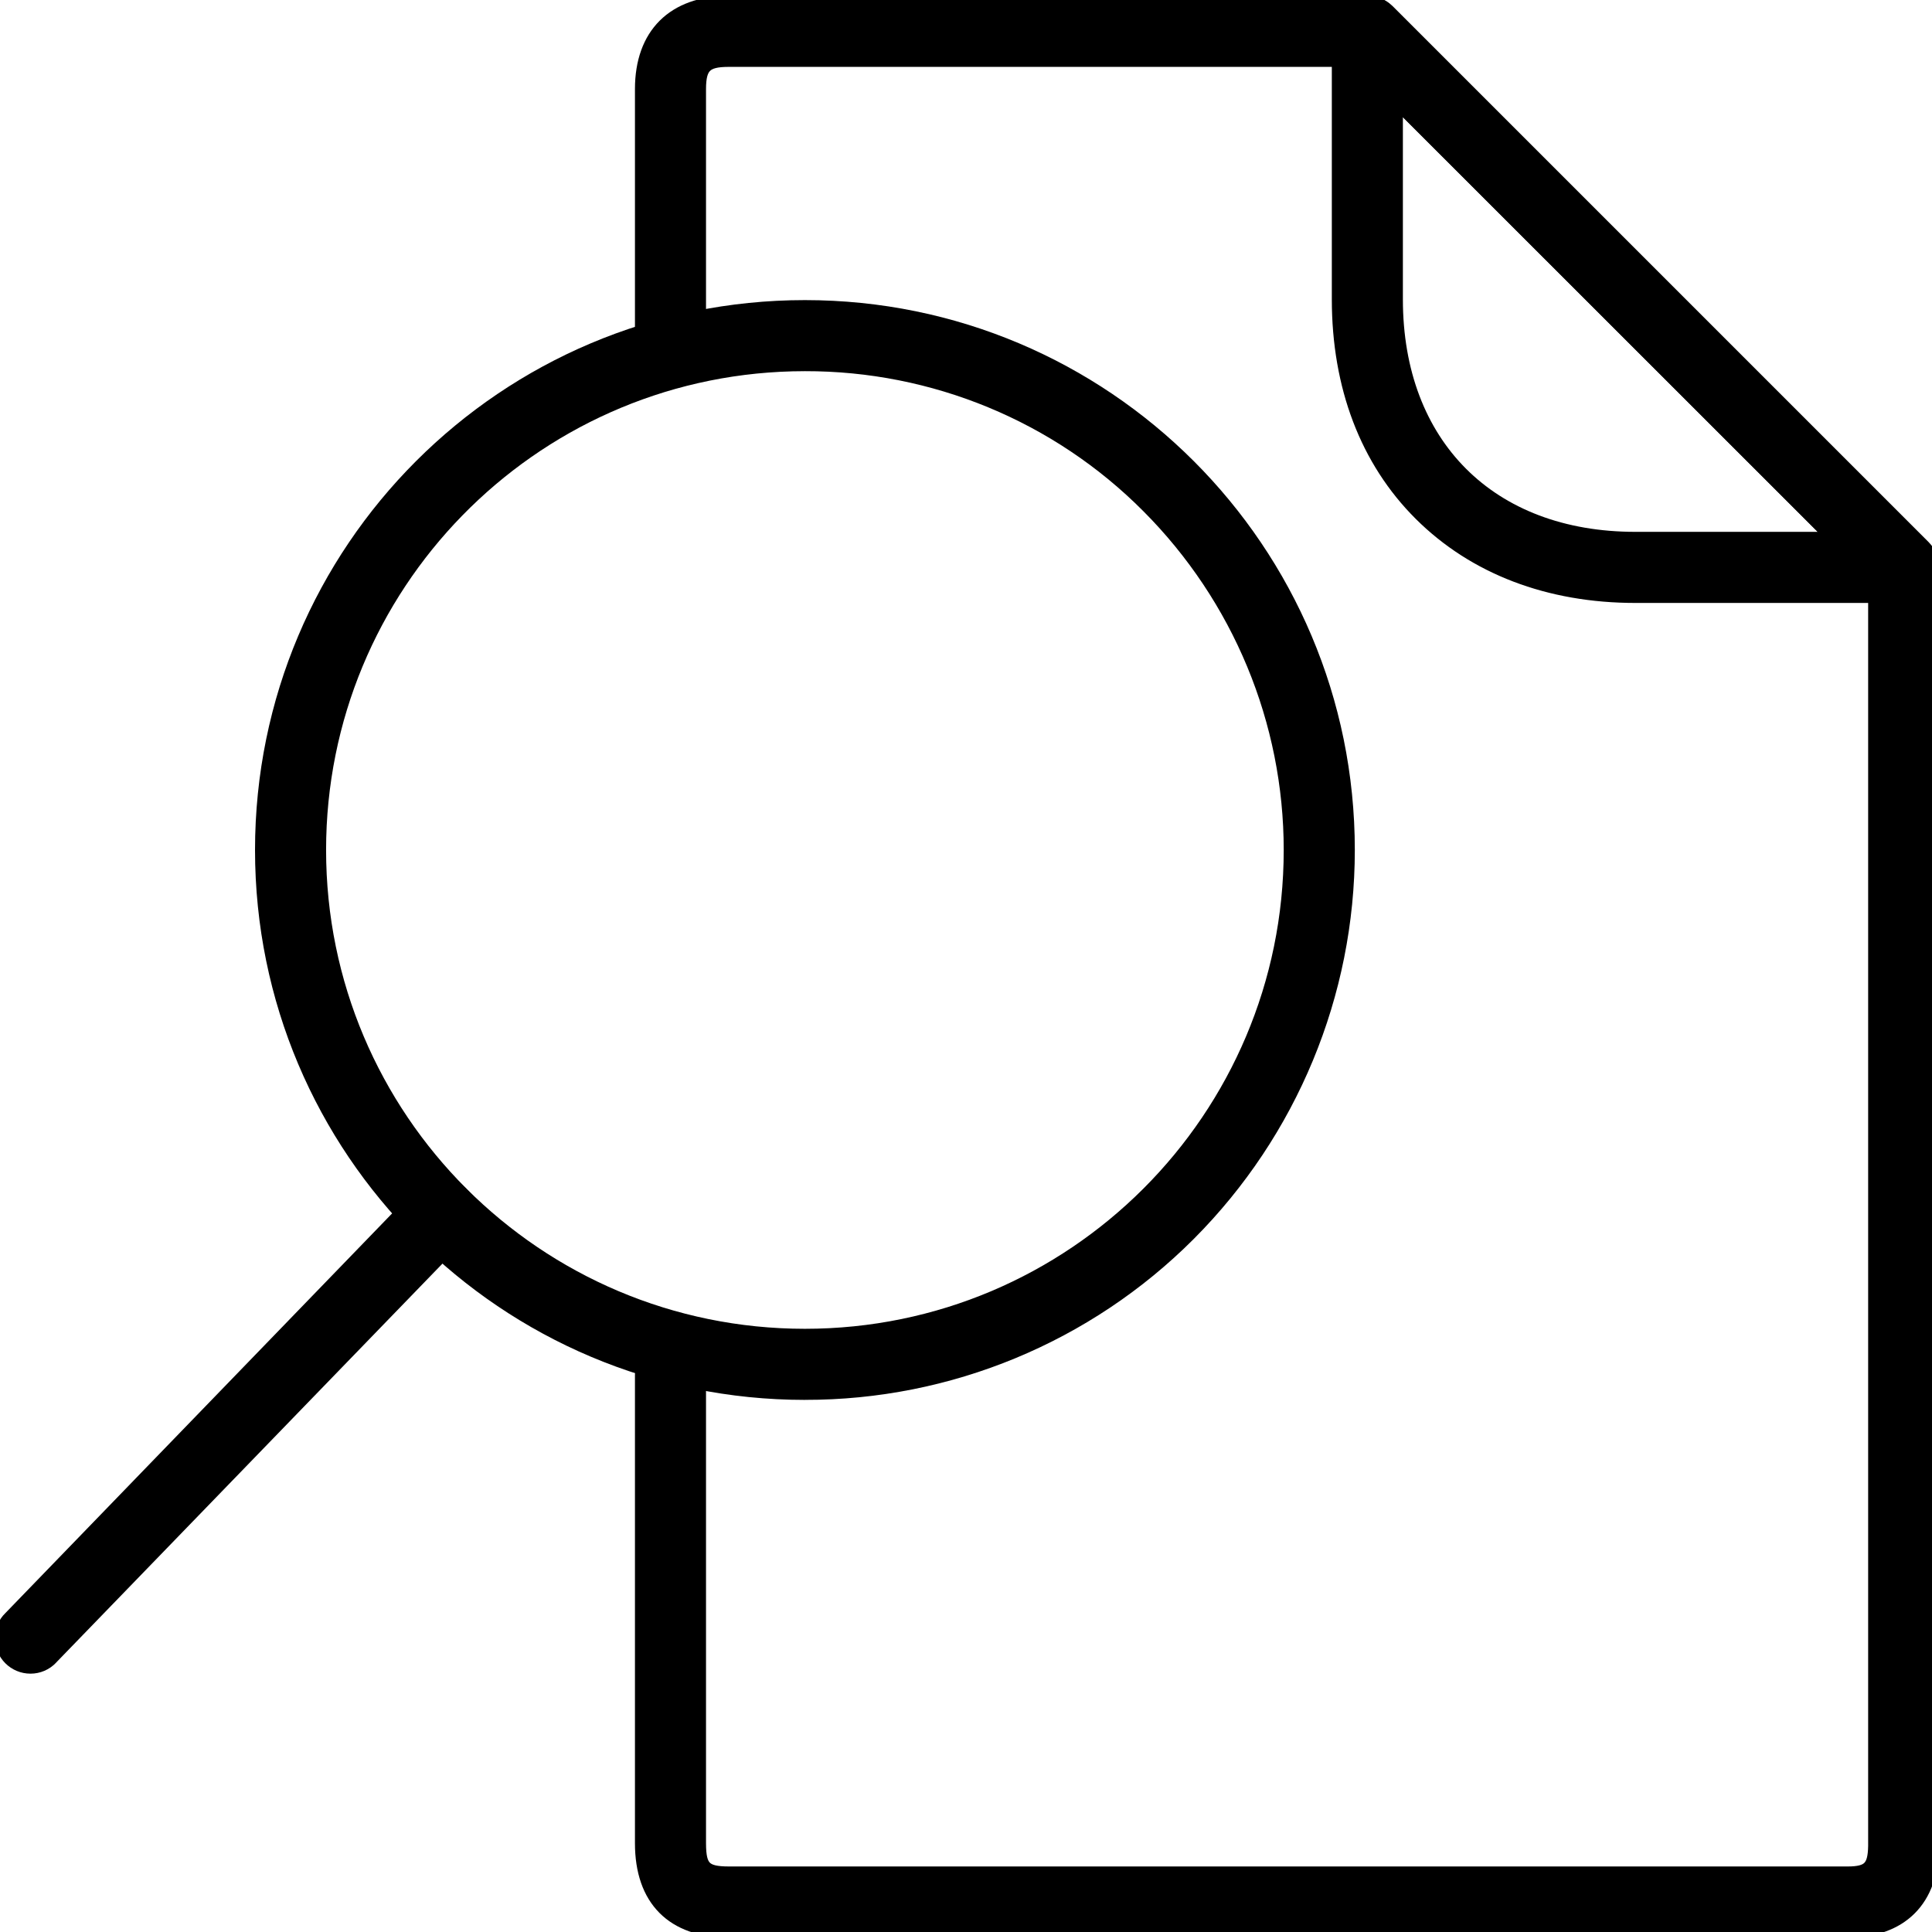 <svg width="60" height="60" viewBox="0 0 60 60" xmlns="http://www.w3.org/2000/svg">
<g clip-path="url(#clip0_51_976)">
<path d="M42.465 -0.13C42.727 -0.13 42.97 -0.037 43.163 0.117L43.242 0.186L43.247 0.19L59.895 16.838C60.106 17.049 60.216 17.327 60.216 17.621V57.328C60.216 58.199 59.964 58.919 59.464 59.42C58.963 59.922 58.246 60.173 57.379 60.173H22.633C21.729 60.173 20.991 59.921 20.479 59.406C19.968 58.891 19.719 58.149 19.719 57.243V42.695C19.719 42.087 20.215 41.591 20.822 41.591C21.43 41.591 21.926 42.087 21.926 42.695V57.243C21.926 57.639 21.98 57.782 22.045 57.847C22.109 57.911 22.249 57.965 22.641 57.965H57.379C57.712 57.965 57.839 57.912 57.898 57.852C57.959 57.791 58.012 57.66 58.017 57.325V18.084L42.002 2.077H22.624C22.263 2.077 22.119 2.134 22.051 2.202C21.983 2.269 21.926 2.41 21.926 2.766V10.961C21.926 11.569 21.43 12.066 20.822 12.066C20.215 12.066 19.719 11.569 19.719 10.961V2.766C19.719 1.881 19.977 1.151 20.489 0.641C21.001 0.132 21.735 -0.126 22.623 -0.13C24.398 -0.13 33.987 -0.139 42.465 -0.13Z" stroke-width="0.5"/>
<path d="M42.464 -0.13C42.747 -0.13 43.038 -0.022 43.243 0.195H43.243L59.886 16.838C60.315 17.267 60.316 17.958 59.89 18.389L59.891 18.39C59.69 18.603 59.401 18.725 59.112 18.725H50.788C48.052 18.725 45.688 17.826 43.97 16.117C42.251 14.406 41.361 12.042 41.361 9.297V0.973C41.361 0.366 41.857 -0.13 42.464 -0.13ZM43.568 9.297C43.568 11.509 44.282 13.309 45.527 14.555C46.772 15.802 48.572 16.517 50.788 16.517H56.452L43.568 3.633V9.297Z" stroke-width="0.5"/>
<path d="M24.997 9.32C34.432 9.32 42.075 16.962 42.075 26.398C42.075 30.929 40.272 35.269 37.075 38.475C33.878 41.68 29.529 43.482 24.997 43.474V43.475C15.562 43.475 7.92 35.833 7.92 26.398C7.92 16.962 15.562 9.32 24.997 9.32ZM24.614 11.532C16.579 11.736 10.127 18.314 10.127 26.398C10.127 34.609 16.786 41.267 24.997 41.267C33.209 41.267 39.866 34.609 39.867 26.398C39.867 22.452 38.297 18.673 35.509 15.877L35.508 15.876C32.73 13.081 28.943 11.519 24.997 11.527L24.614 11.532Z" stroke-width="0.5"/>
<path d="M12.919 36.917C13.346 36.491 14.041 36.475 14.475 36.907L14.551 36.989C14.907 37.414 14.889 38.05 14.498 38.461L14.496 38.463L1.742 51.634L1.743 51.635C1.534 51.856 1.246 51.977 0.947 51.977C0.342 51.977 -0.156 51.491 -0.156 50.873C-0.156 50.59 -0.048 50.3 0.169 50.094L12.916 36.92L12.919 36.917Z"  stroke-width="0.5"/>
</g>
<defs>
<clipPath id="clip0_51_976">
<rect width="60" height="60"/>
</clipPath>
</defs>
</svg>
